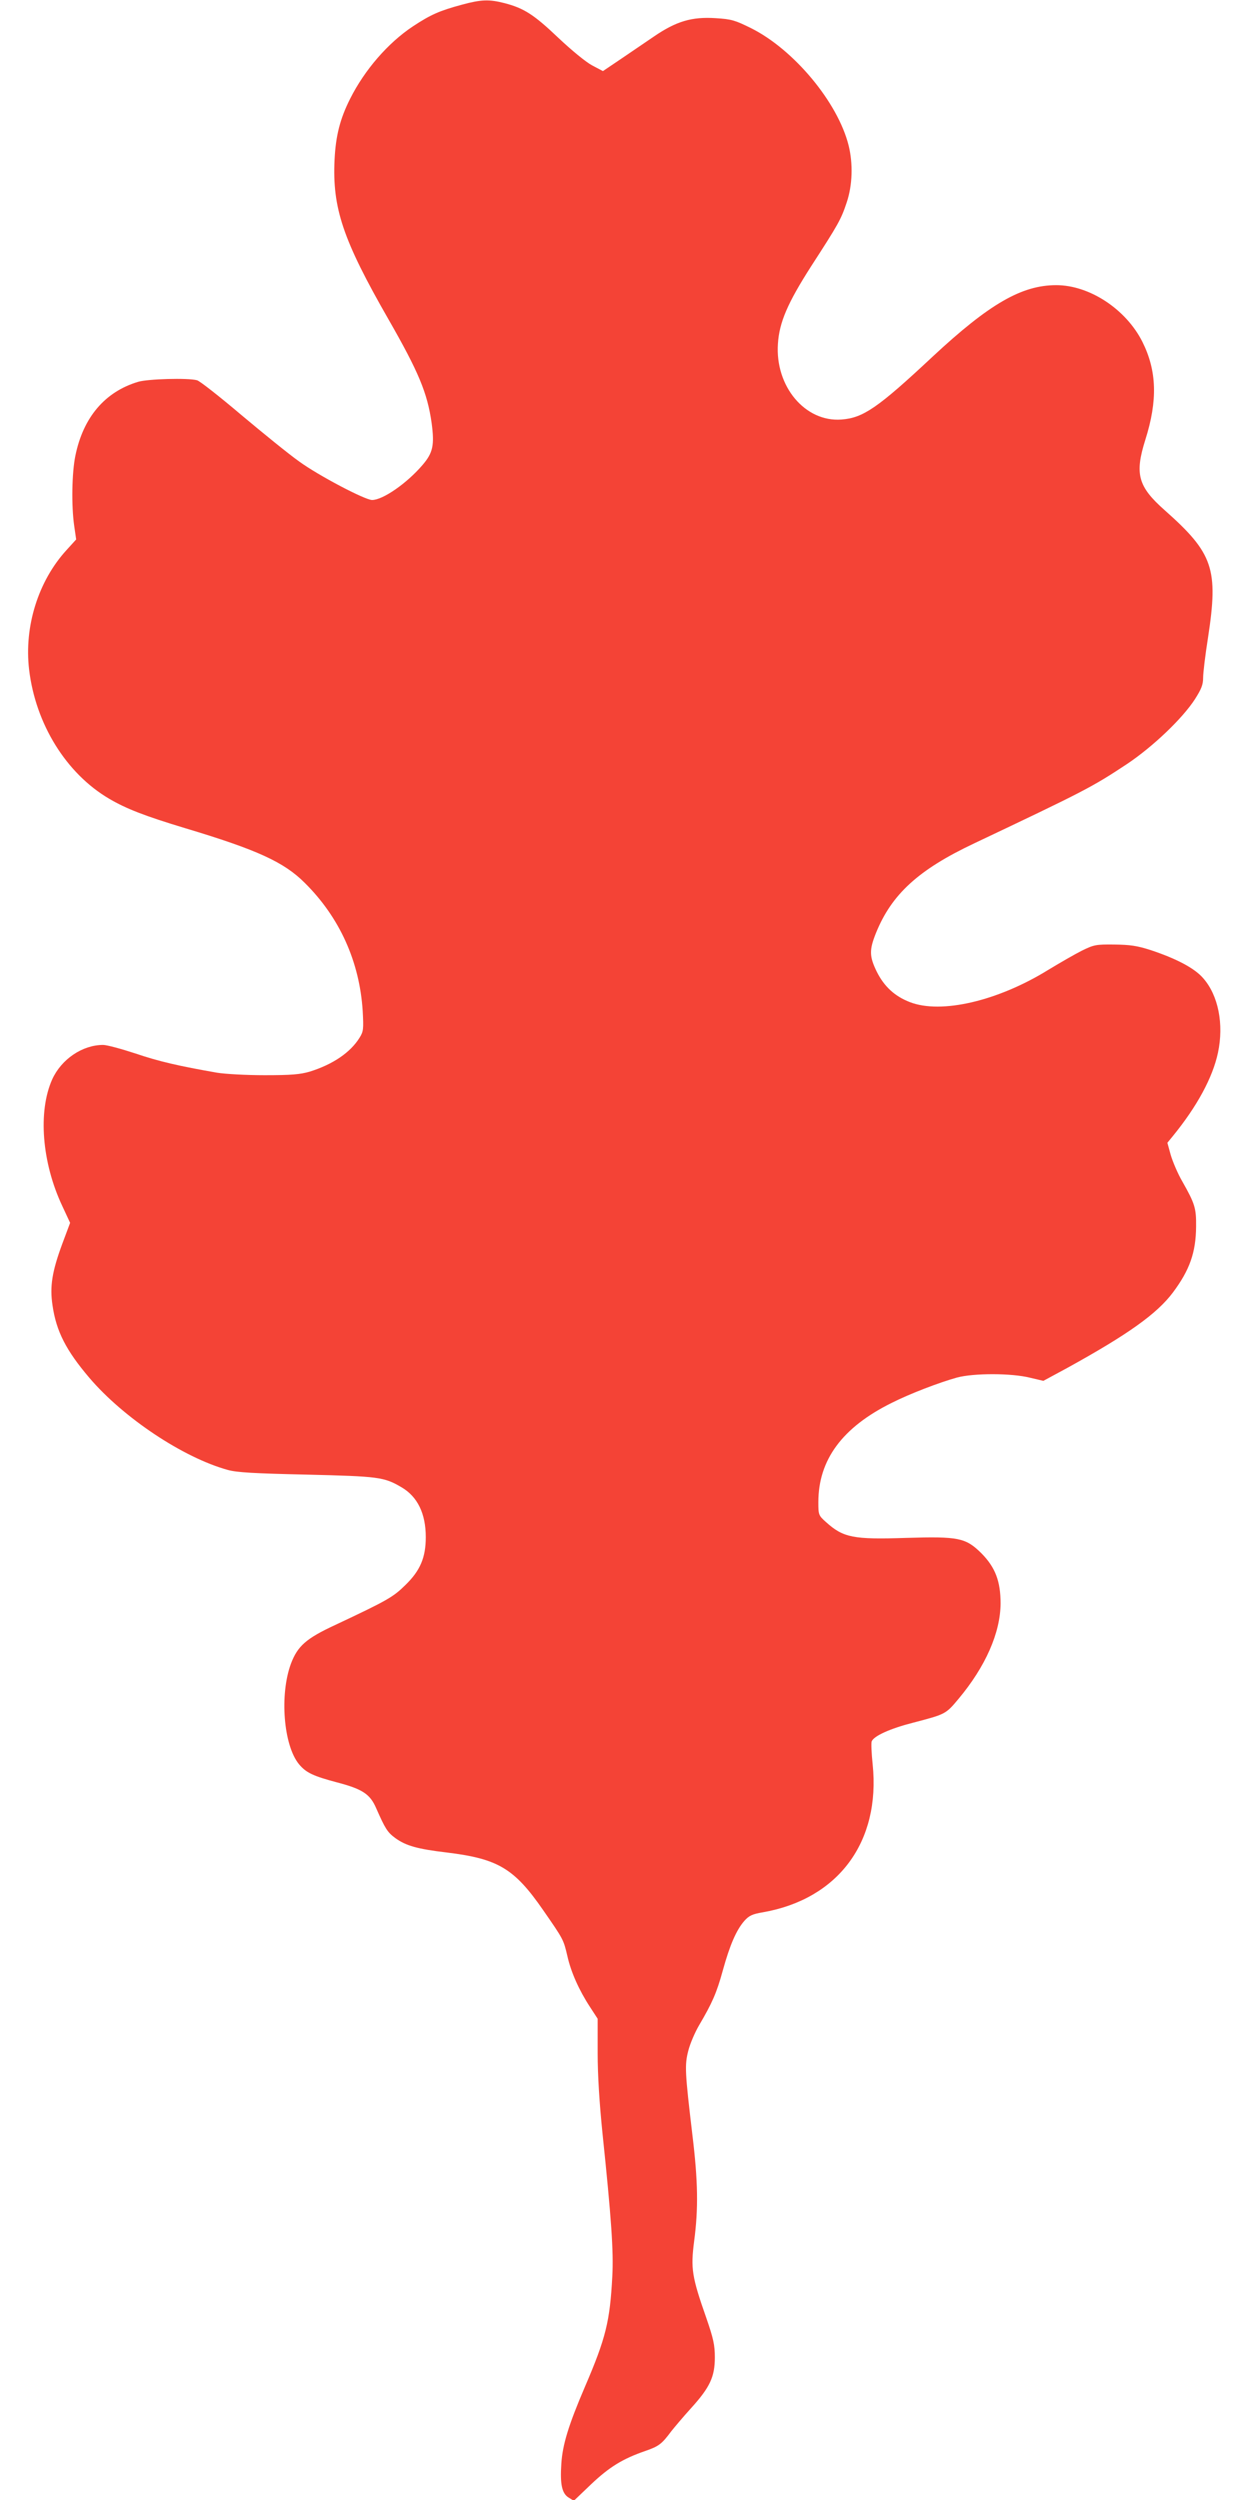 <?xml version="1.0" standalone="no"?>
<!DOCTYPE svg PUBLIC "-//W3C//DTD SVG 20010904//EN"
 "http://www.w3.org/TR/2001/REC-SVG-20010904/DTD/svg10.dtd">
<svg version="1.0" xmlns="http://www.w3.org/2000/svg"
 width="640pt" height="1280pt" viewBox="0 0 640 1280"
 preserveAspectRatio="xMidYMid meet">
<g transform="translate(0,1280) scale(0.1,-0.1)"
fill="#f44336" stroke="none">
<path d="M2365 12776 c-115 -31 -160 -51 -251 -111 -128 -85 -247 -223 -321
-370 -52 -103 -74 -190 -80 -312 -12 -248 42 -410 276 -818 154 -269 199 -376
221 -531 15 -113 7 -152 -46 -214 -81 -95 -204 -180 -259 -180 -36 0 -274 125
-373 197 -51 36 -184 144 -296 238 -112 95 -214 175 -227 178 -46 13 -253 7
-302 -8 -170 -51 -281 -182 -321 -378 -18 -86 -21 -257 -6 -360 l10 -69 -50
-55 c-144 -158 -217 -390 -191 -611 33 -279 190 -532 409 -661 88 -52 184 -89
389 -151 370 -111 507 -174 613 -280 179 -177 281 -404 297 -656 5 -93 4 -105
-16 -137 -47 -76 -137 -137 -256 -174 -49 -14 -93 -18 -230 -18 -93 0 -204 6
-245 13 -194 34 -295 57 -416 98 -73 24 -147 44 -166 44 -106 0 -214 -73 -261
-177 -73 -164 -53 -425 52 -648 l40 -86 -40 -107 c-52 -141 -65 -218 -50 -316
19 -132 69 -230 189 -371 175 -205 480 -408 708 -471 46 -13 134 -18 404 -24
369 -9 396 -12 486 -65 82 -48 124 -135 124 -255 0 -104 -28 -171 -104 -245
-63 -62 -90 -78 -360 -205 -149 -69 -192 -108 -226 -197 -59 -158 -39 -419 41
-516 36 -43 71 -60 195 -93 130 -34 169 -60 200 -132 46 -104 57 -123 98 -153
54 -39 112 -56 265 -74 261 -32 344 -81 492 -295 104 -150 104 -150 124 -235
18 -81 59 -174 116 -261 l39 -60 0 -175 c0 -115 9 -256 25 -414 45 -431 57
-603 50 -730 -12 -230 -33 -316 -140 -565 -84 -196 -115 -297 -121 -395 -7
-104 3 -152 38 -173 l26 -16 89 85 c93 88 161 130 277 170 69 24 84 35 133
101 16 20 61 74 102 119 96 106 121 160 121 259 0 63 -7 96 -44 203 -74 211
-80 252 -62 392 22 166 20 307 -9 545 -38 321 -40 356 -21 430 9 36 34 94 55
130 67 114 90 165 122 282 36 130 69 206 110 253 24 27 41 35 95 44 386 68
603 360 562 758 -6 56 -8 109 -5 117 11 28 95 66 213 96 164 43 166 43 231
121 139 166 215 339 216 489 0 114 -27 185 -98 257 -81 80 -117 87 -385 79
-272 -9 -322 1 -411 81 -38 34 -39 37 -39 102 0 217 123 383 375 508 95 48
245 105 335 130 86 23 279 23 374 -1 l68 -16 122 66 c312 172 459 277 541 386
86 115 118 205 119 338 1 94 -6 117 -70 230 -24 41 -50 103 -60 137 l-17 62
27 33 c125 153 205 301 232 428 31 146 2 294 -76 382 -44 51 -137 100 -270
144 -69 22 -104 27 -185 28 -93 1 -104 -1 -165 -31 -36 -18 -114 -63 -175
-100 -256 -158 -546 -226 -706 -164 -78 30 -132 80 -170 156 -38 78 -39 111
-4 198 80 198 217 324 503 459 565 268 602 287 782 406 133 89 284 233 348
332 33 52 42 74 42 110 0 25 11 117 25 205 54 352 27 432 -221 652 -138 122
-155 186 -100 361 64 202 59 354 -15 502 -84 167 -271 290 -441 290 -177 0
-343 -96 -633 -366 -281 -263 -356 -314 -467 -322 -186 -14 -340 170 -325 388
7 110 50 209 169 395 141 218 154 241 183 328 30 89 33 199 10 292 -55 221
-281 492 -500 601 -81 40 -99 46 -181 51 -122 8 -202 -16 -316 -94 -46 -31
-123 -84 -172 -117 l-89 -60 -55 29 c-32 17 -104 76 -174 142 -124 118 -175
151 -275 177 -78 20 -119 19 -218 -8z"/>
</g>
</svg>
